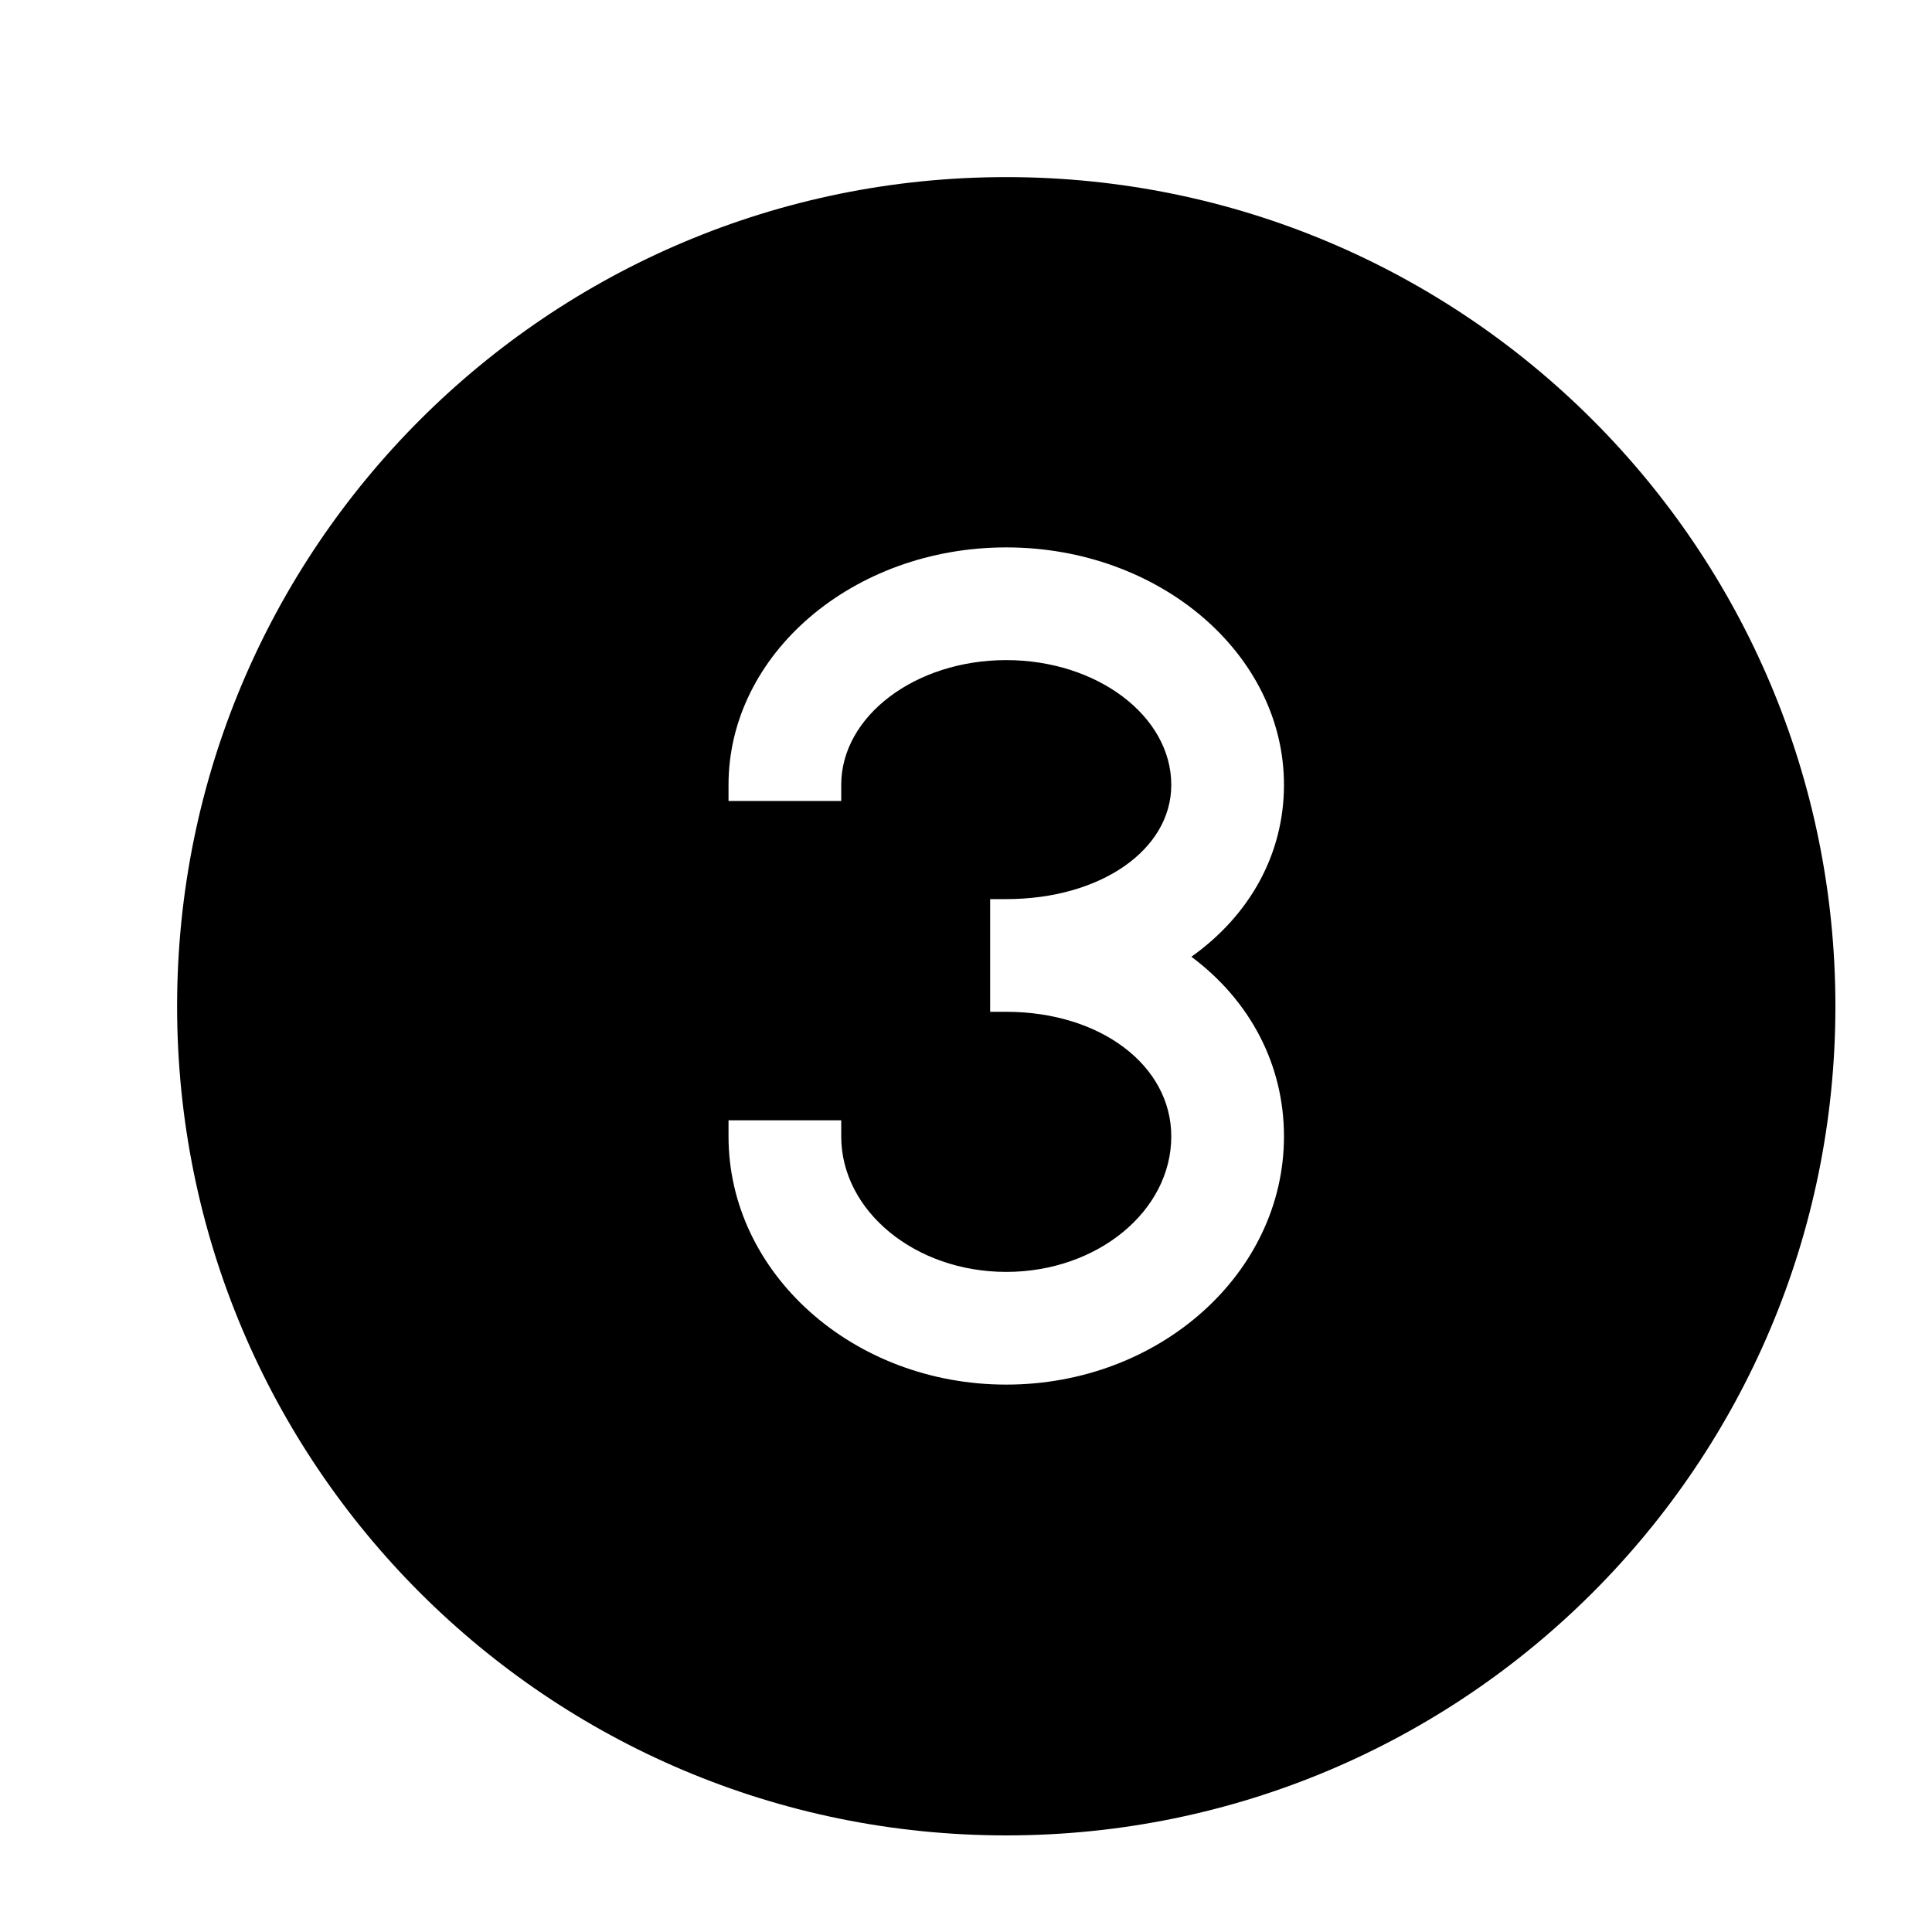 <svg xmlns="http://www.w3.org/2000/svg" viewBox="0 0 24 24"><path d="M12.5 2.2C6.81 2.2 2.2 6.81 2.2 12.5c0 5.692 4.61 10.3 10.3 10.3s10.3-4.608 10.3-10.3c0-5.69-4.61-10.3-10.3-10.3zm3.45 11.917c0 1.7-1.548 3.083-3.45 3.083s-3.45-1.383-3.45-3.083v-.2h1.4v.2c0 .928.92 1.683 2.05 1.683s2.05-.755 2.05-1.683c0-.883-.882-1.548-2.05-1.548h-.2v-1.4h.2c1.168 0 2.05-.61 2.05-1.419 0-.854-.92-1.55-2.05-1.55s-2.05.696-2.05 1.55v.2h-1.4v-.2c0-1.627 1.548-2.95 3.45-2.95s3.45 1.323 3.45 2.95c0 .849-.415 1.612-1.15 2.135.735.549 1.15 1.346 1.15 2.232z"/><path fill="none" d="M0 0h24v24H0z"/></svg>